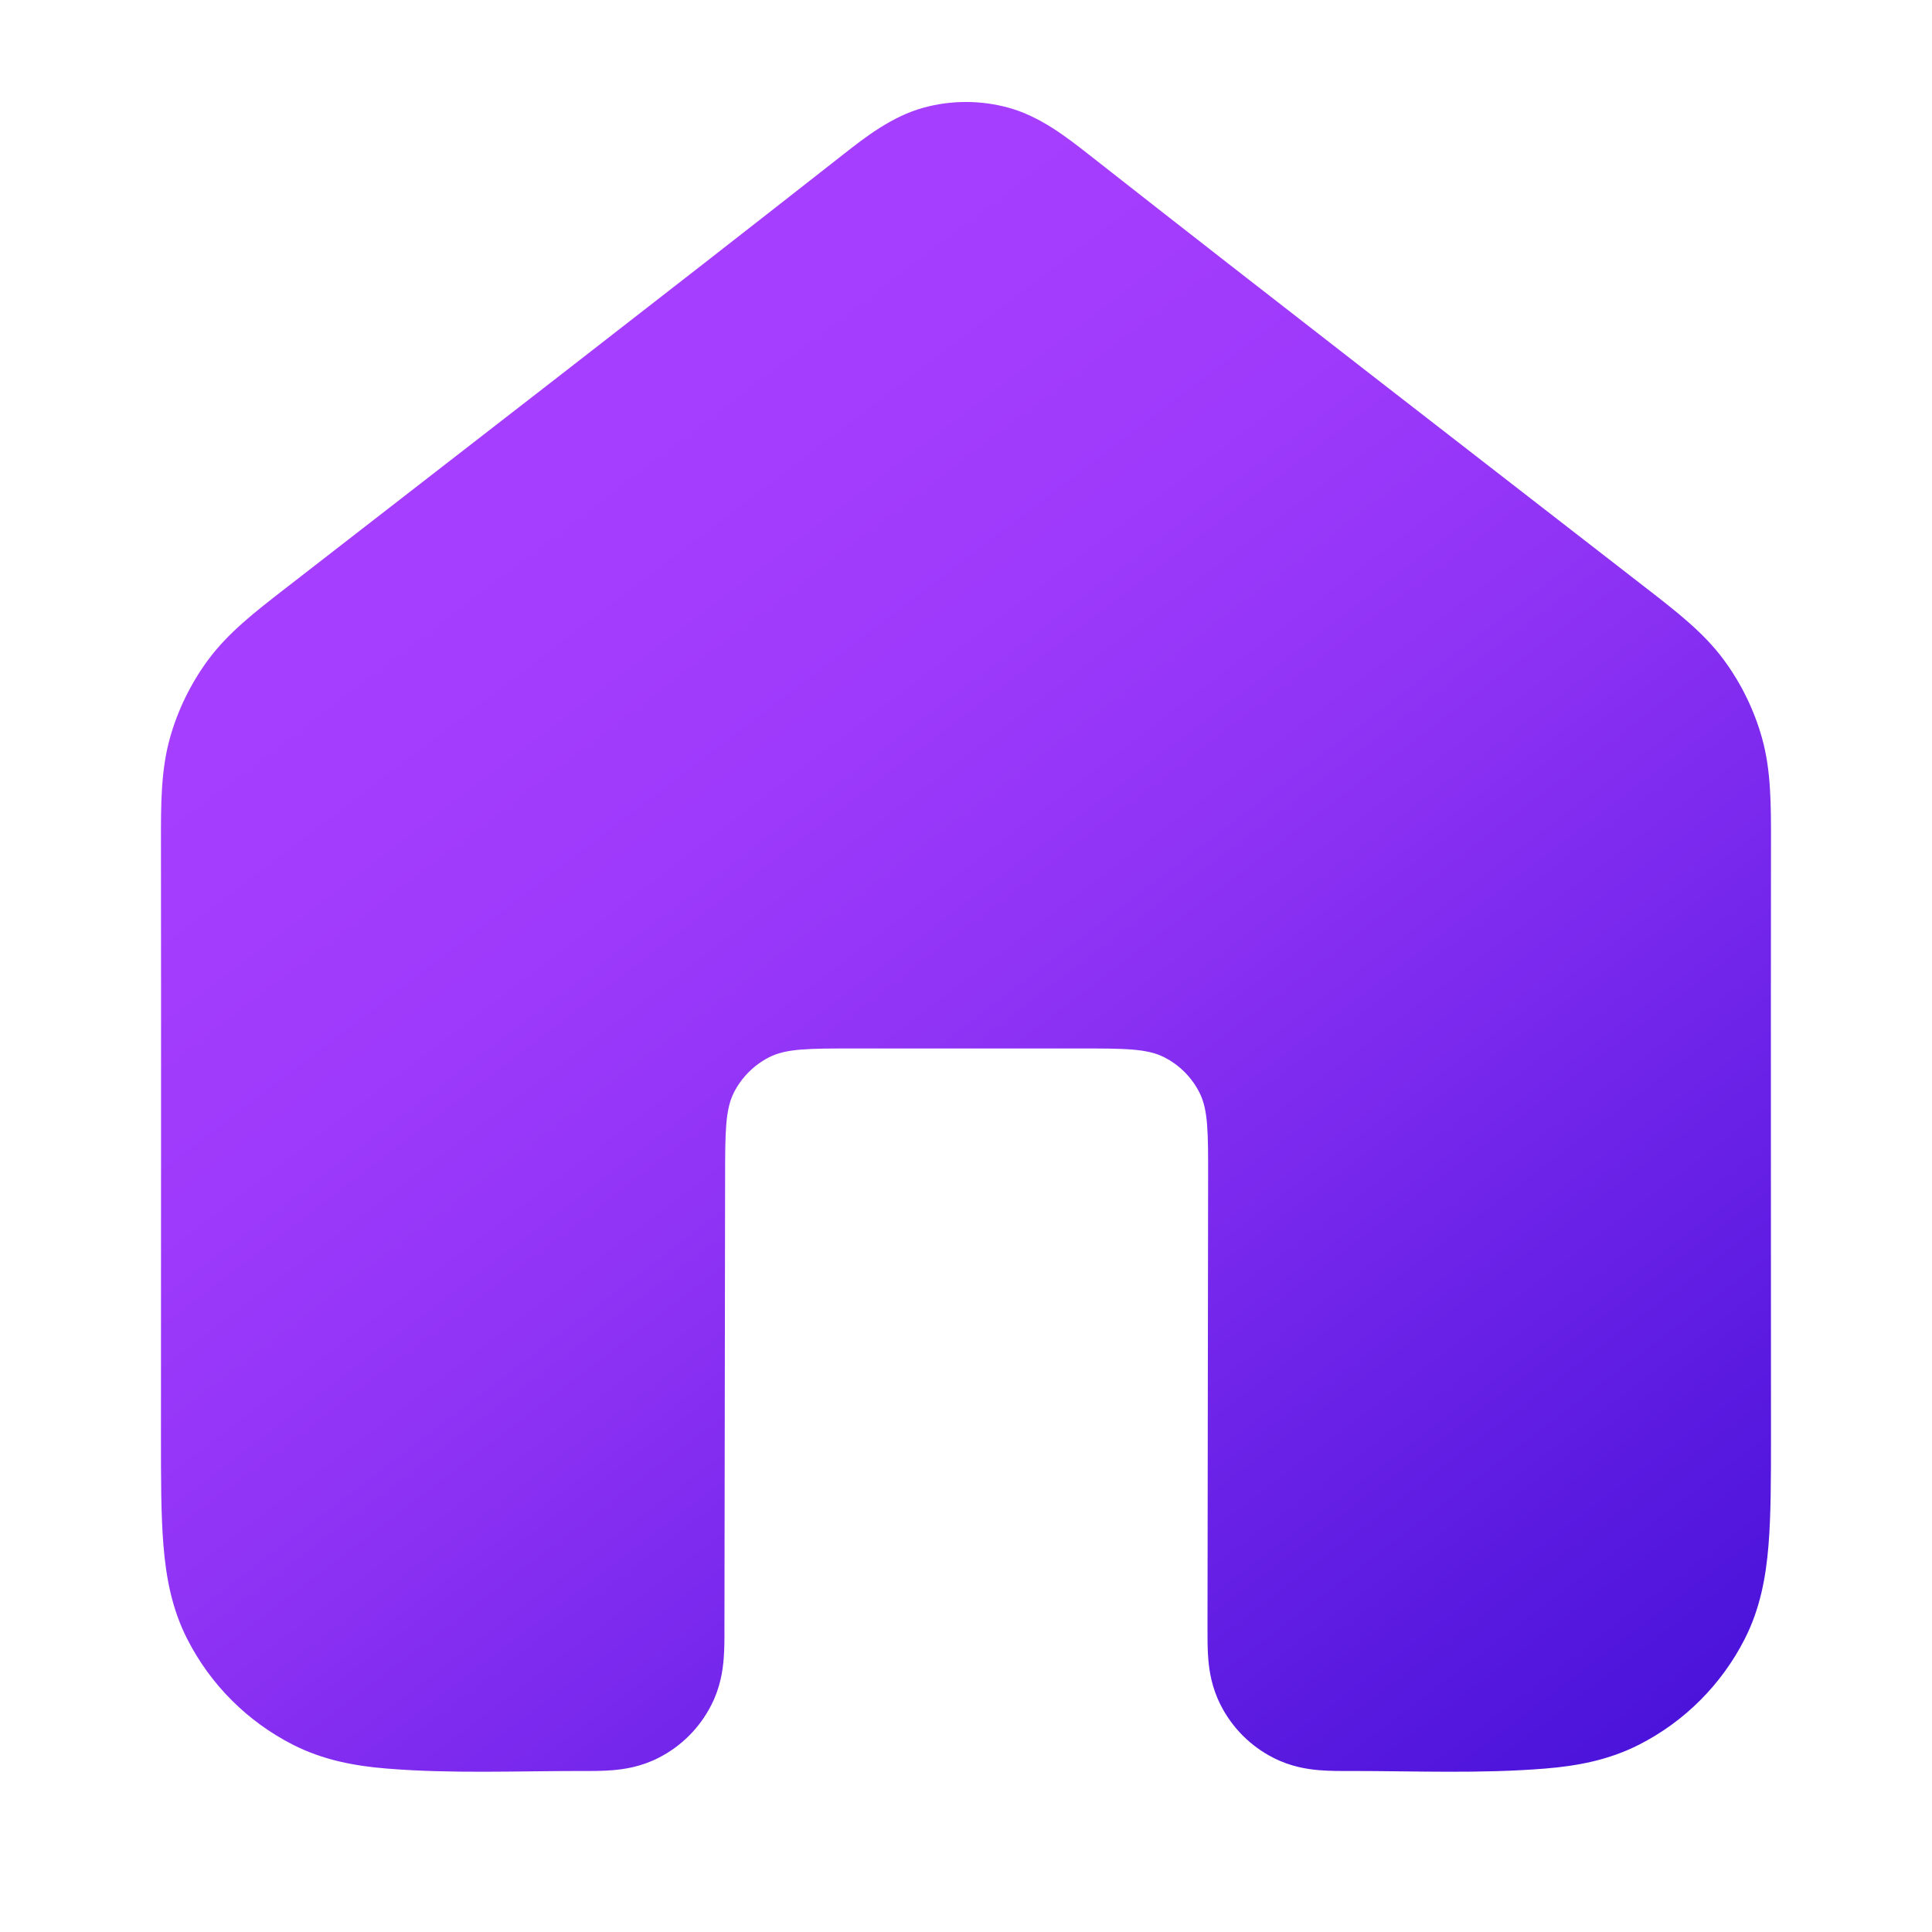 <svg width="32" height="32" viewBox="0 0 32 32" fill="none" xmlns="http://www.w3.org/2000/svg">
<path fill-rule="evenodd" clip-rule="evenodd" d="M15.303 1.782C15.759 1.658 16.24 1.658 16.697 1.782C17.226 1.925 17.672 2.276 18.028 2.555C21.099 4.966 24.19 7.353 27.274 9.747C27.777 10.137 28.219 10.48 28.549 10.926C28.838 11.317 29.054 11.758 29.185 12.226C29.334 12.76 29.334 13.32 29.333 13.956C29.329 17.232 29.333 20.508 29.333 23.785C29.333 24.488 29.333 25.094 29.292 25.593C29.249 26.121 29.154 26.645 28.897 27.149C28.513 27.902 27.901 28.514 27.149 28.897C26.644 29.154 26.12 29.25 25.593 29.293C24.524 29.38 23.44 29.333 22.369 29.333C22.21 29.334 22.02 29.334 21.853 29.32C21.66 29.304 21.382 29.264 21.092 29.115C20.715 28.924 20.409 28.618 20.218 28.241C20.07 27.951 20.029 27.674 20.013 27.48C19.999 27.313 20 27.123 20 26.964L20.01 19.503C20.011 18.755 20.012 18.381 19.866 18.095C19.739 17.844 19.535 17.64 19.284 17.512C18.998 17.366 18.624 17.366 17.877 17.366H14.144C13.398 17.366 13.025 17.366 12.74 17.511C12.489 17.639 12.285 17.843 12.157 18.093C12.012 18.378 12.011 18.751 12.01 19.497L11.999 26.964C12 27.123 12 27.313 11.986 27.48C11.97 27.674 11.93 27.951 11.781 28.241C11.59 28.618 11.284 28.924 10.908 29.115C10.617 29.264 10.34 29.304 10.146 29.32C9.979 29.334 9.789 29.334 9.63 29.333C8.559 29.333 7.475 29.38 6.406 29.293C5.879 29.25 5.355 29.154 4.85 28.897C4.098 28.514 3.486 27.902 3.102 27.149C2.845 26.645 2.75 26.121 2.707 25.593C2.666 25.094 2.666 24.488 2.666 23.785C2.666 20.508 2.67 17.232 2.666 13.956C2.665 13.32 2.665 12.76 2.814 12.226C2.945 11.758 3.161 11.317 3.45 10.926C3.78 10.48 4.222 10.137 4.725 9.747C7.809 7.353 10.9 4.966 13.971 2.555C14.327 2.276 14.773 1.925 15.303 1.782Z" fill="url(#paint0_linear_34_2732)"/>
<defs>
<linearGradient id="paint0_linear_34_2732" x1="12.521" y1="1.689" x2="39.369" y2="36.983" gradientUnits="userSpaceOnUse">
<stop stop-color="#A73EFF"/>
<stop offset="0.067" stop-color="#A63EFF"/>
<stop offset="0.133" stop-color="#A33CFD"/>
<stop offset="0.2" stop-color="#9E3AFB"/>
<stop offset="0.267" stop-color="#9636F8"/>
<stop offset="0.333" stop-color="#8D32F4"/>
<stop offset="0.4" stop-color="#812CF0"/>
<stop offset="0.467" stop-color="#7426EB"/>
<stop offset="0.533" stop-color="#6720E6"/>
<stop offset="0.6" stop-color="#5B1AE0"/>
<stop offset="0.667" stop-color="#4F15DC"/>
<stop offset="0.733" stop-color="#4611D8"/>
<stop offset="0.8" stop-color="#3E0DD5"/>
<stop offset="0.867" stop-color="#390BD3"/>
<stop offset="0.933" stop-color="#3609D2"/>
<stop offset="1" stop-color="#3509D1"/>
</linearGradient>
</defs>
</svg>
